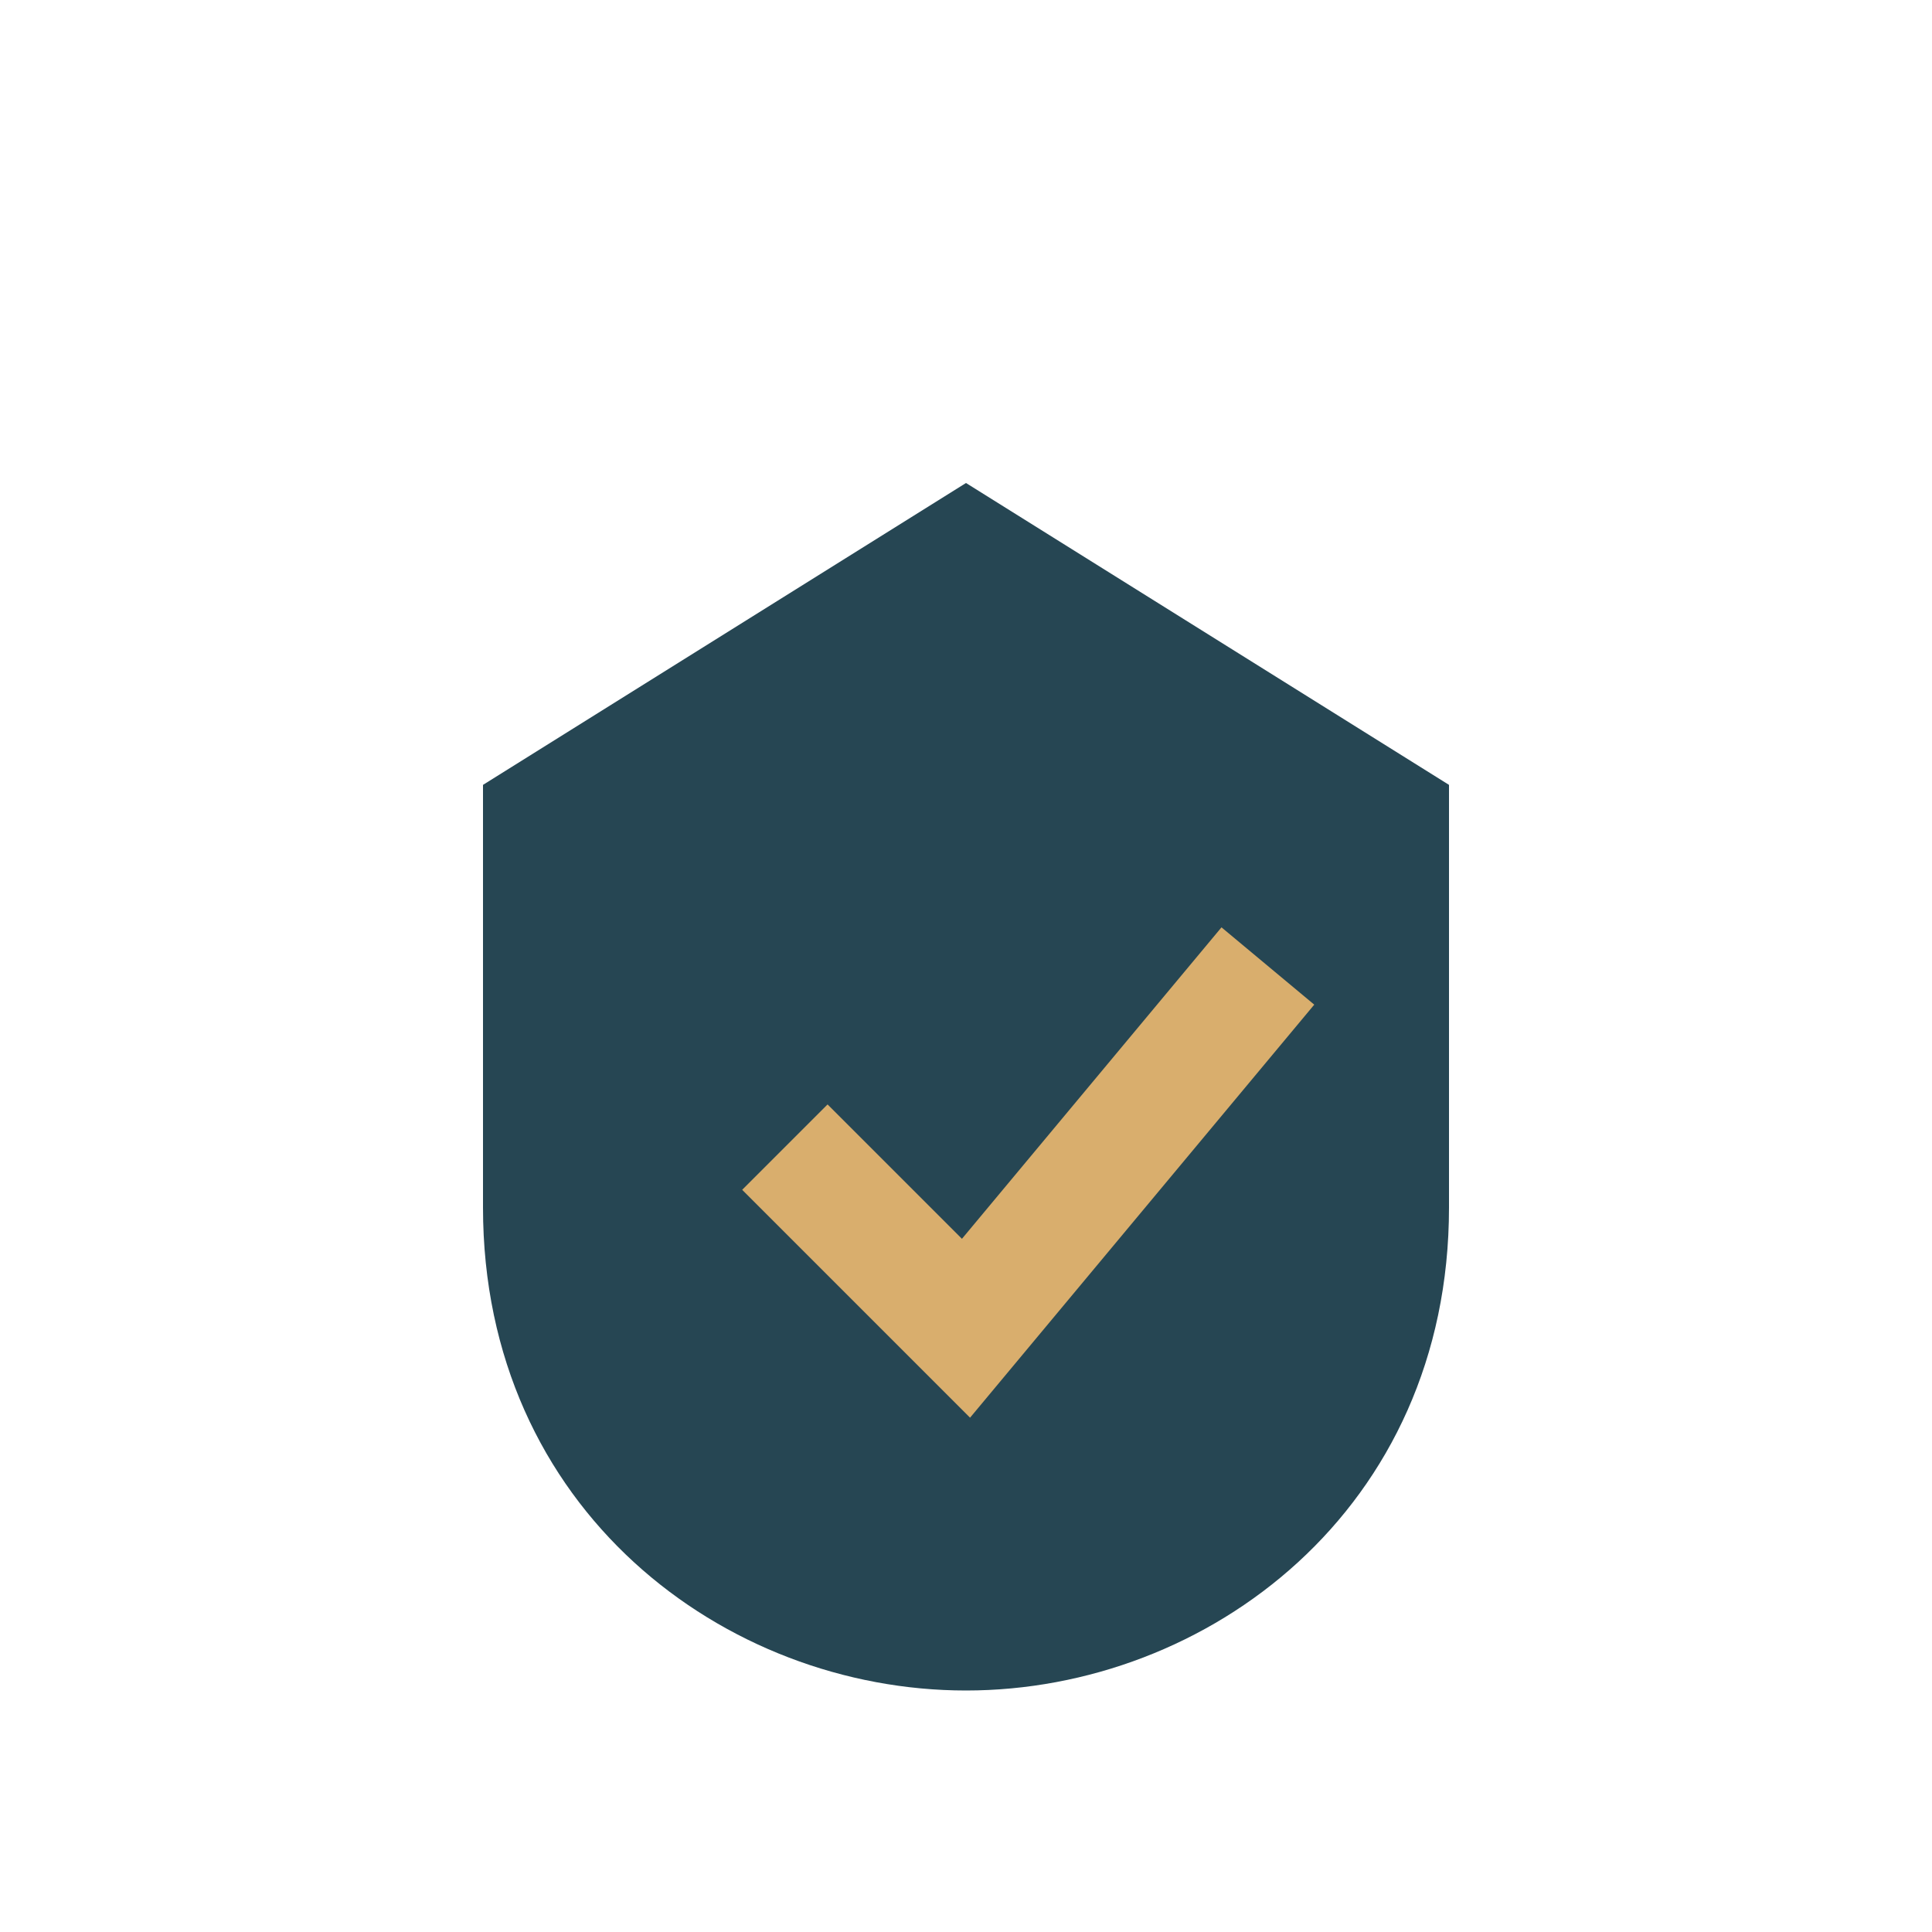 <?xml version="1.0" encoding="UTF-8"?>
<svg xmlns="http://www.w3.org/2000/svg" width="32" height="32" viewBox="0 0 32 32"><path d="M8 13l8-5 8 5v7c0 5-4 8-8 8s-8-3-8-8v-7z" fill="#264653"/><path d="M13 19l3 3 5-6" stroke="#D9AE6D" stroke-width="2" fill="none"/></svg>
